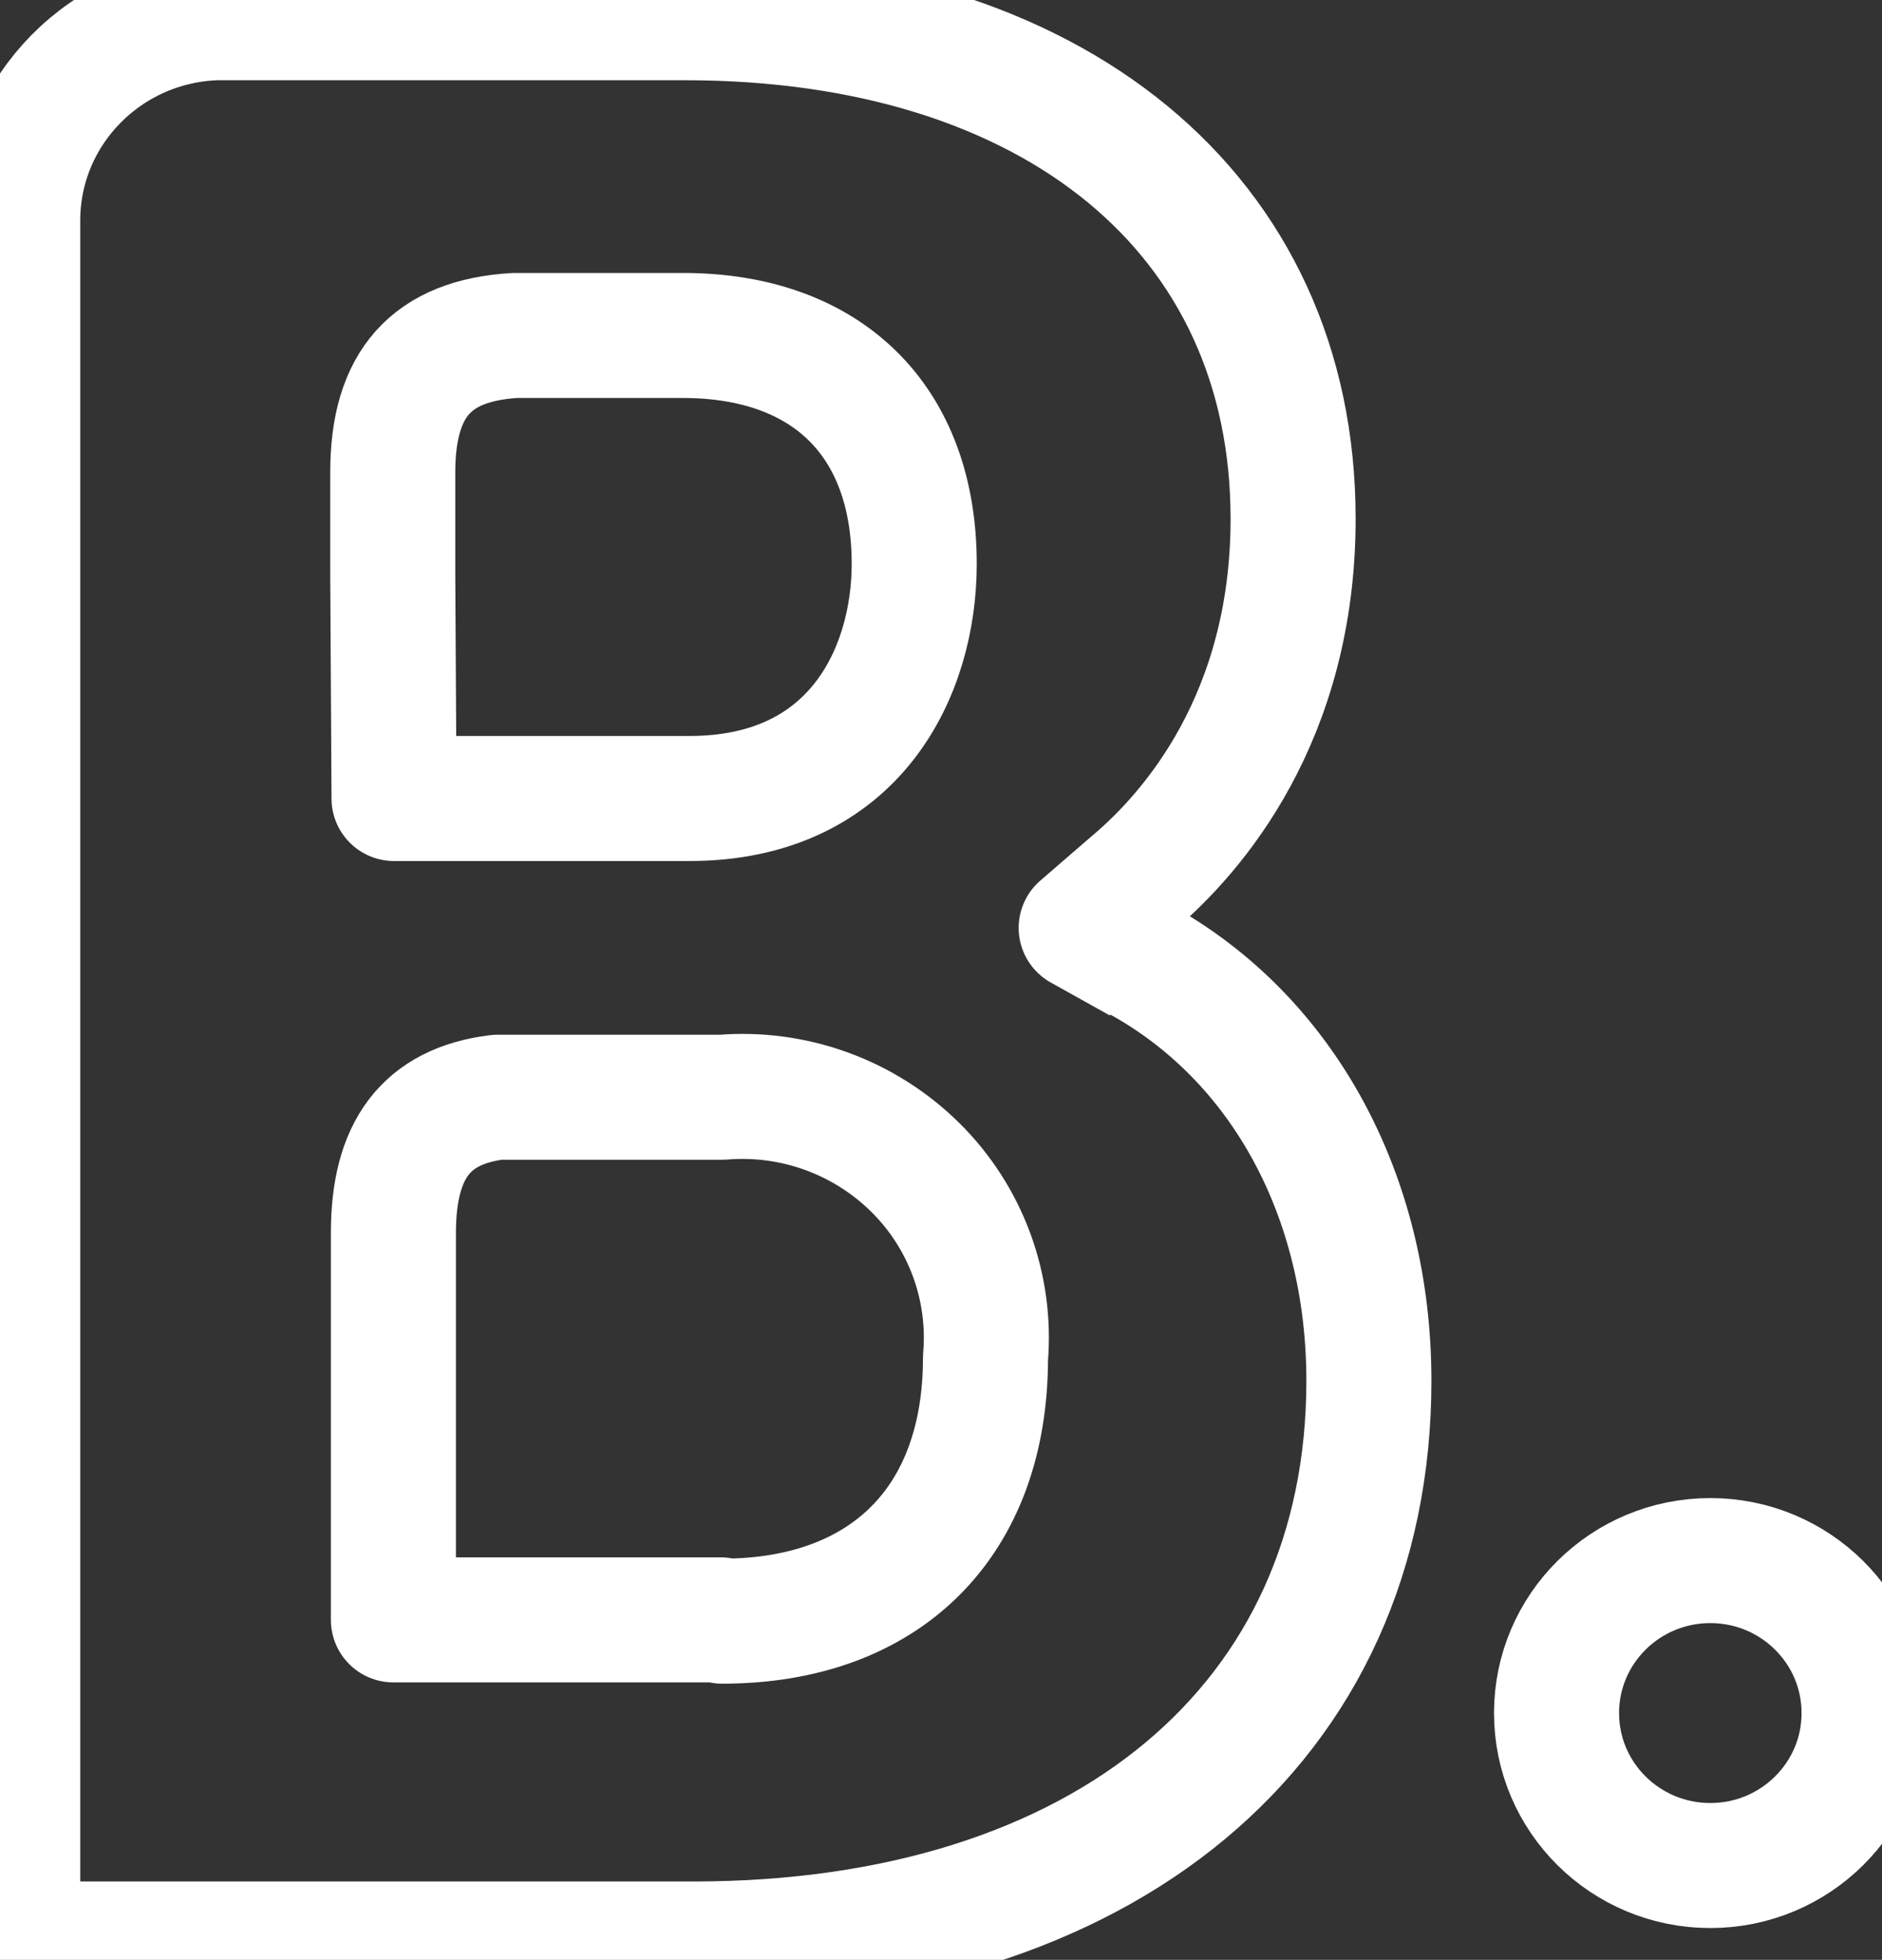 <svg width="602" height="627" viewBox="0 0 602 627" fill="none" xmlns="http://www.w3.org/2000/svg">
<rect x="0" y="0" width="602" height="627" fill="#333333" stroke="none"/>
<path d="M364.742 307.404L345.842 296.854L362.275 282.646C381.583 266.416 413.629 229.483 413.629 165.971C413.625 68.571 337.208 5.667 219.096 5.667H69.138C33.958 6.858 5.979 35.221 5.667 69.992V621.925H221.767C353.233 621.925 437.871 551.312 437.871 441.733C437.871 382.891 410.55 332.162 364.329 306.796M230.6 518.233H125.838V394.458C125.838 368.083 136.108 353.875 159.113 351.033H231.013C242.304 350.099 253.664 351.616 264.314 355.48C274.965 359.344 284.655 365.464 292.721 373.421C300.721 381.315 306.885 390.874 310.776 401.418C314.667 411.963 316.188 423.234 315.233 434.433C315.233 487.191 282.983 518.641 231.013 518.641L230.6 518.233ZM125.629 183.625V151.158C125.629 122.75 137.954 108.95 164.663 107.325H218.479C264.496 107.325 292.433 134.521 292.433 180.379C292.433 214.875 273.533 255.458 220.533 255.458H126.042L125.629 183.625Z" stroke="white" stroke-width="40" stroke-linejoin="round"/>
<path d="M547.083 596.821C574.249 596.821 596.271 574.982 596.271 548.042C596.271 521.102 574.249 499.263 547.083 499.263C519.918 499.263 497.896 521.102 497.896 548.042C497.896 574.982 519.918 596.821 547.083 596.821Z" stroke="white" stroke-width="40" stroke-linejoin="round"/>
</svg>
